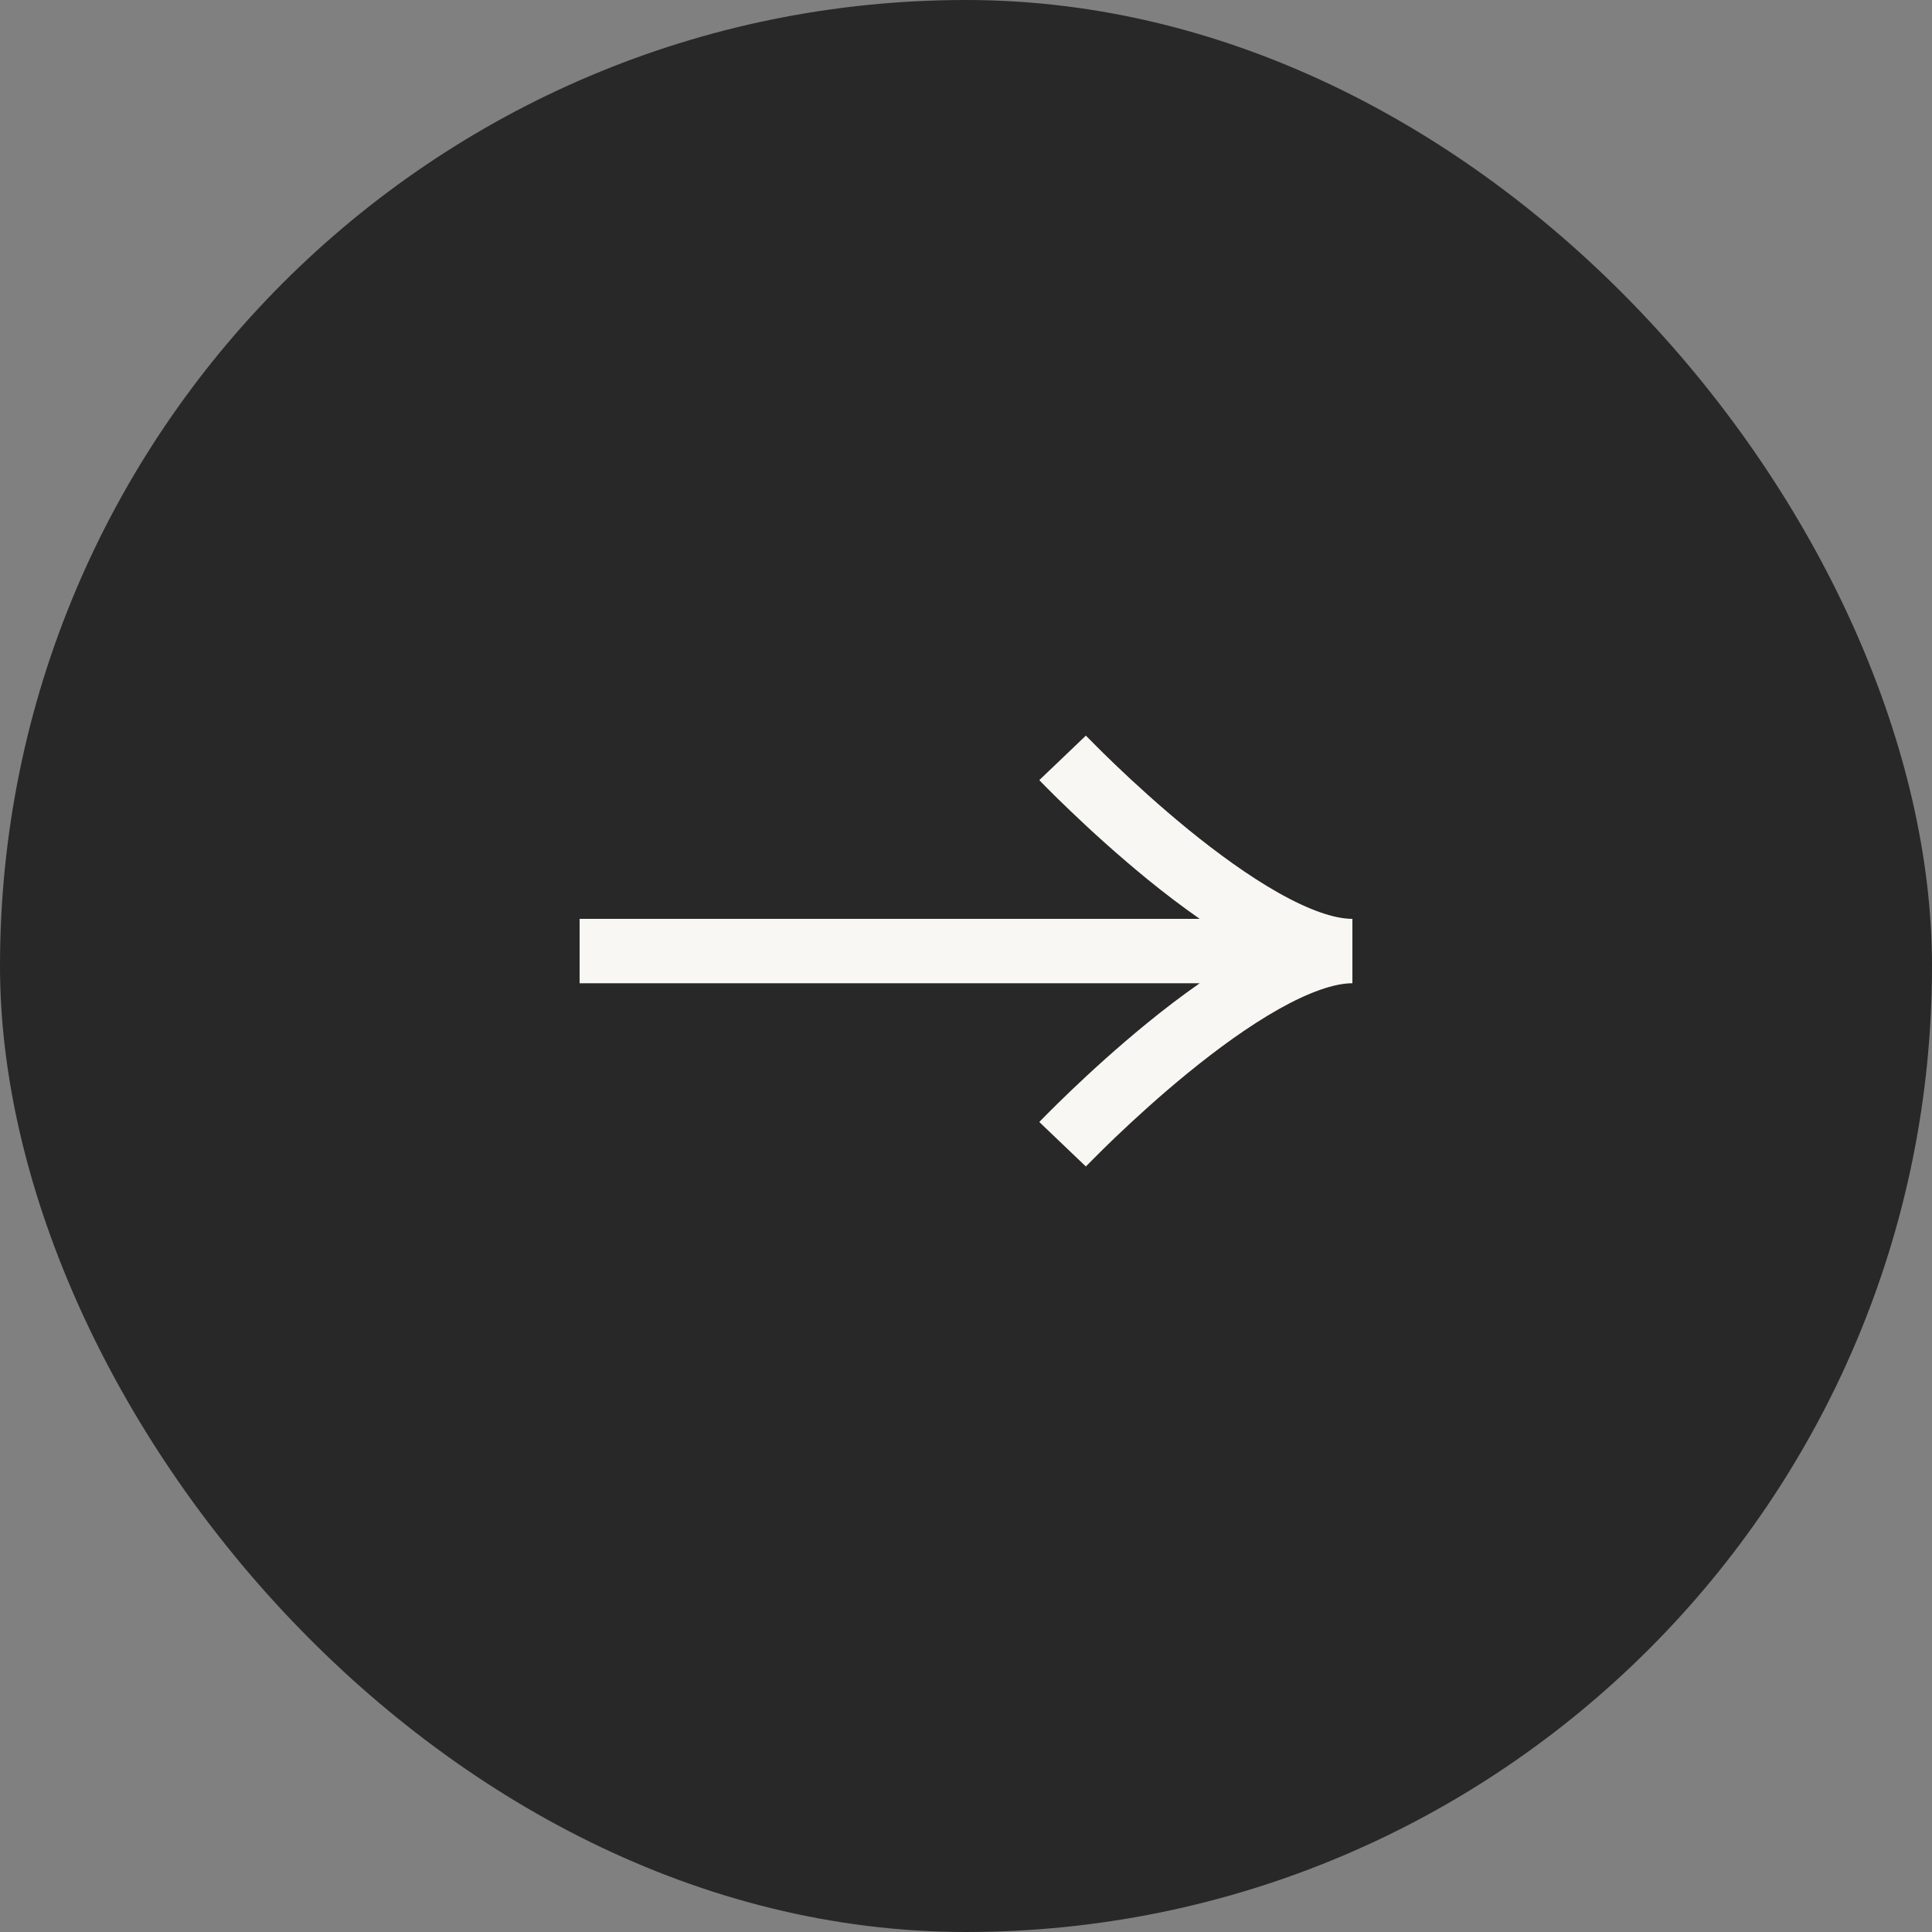 <svg width="40" height="40" viewBox="0 0 40 40" fill="none" xmlns="http://www.w3.org/2000/svg">
<rect x="0" y="0" width="40" height="40" fill="#808080" stroke="none"/>
<rect width="40" height="40" rx="20" fill="#282828"/>
<path d="M22.484 15.232L22.491 15.24L22.521 15.27C22.548 15.298 22.589 15.339 22.642 15.392C22.747 15.498 22.9 15.651 23.092 15.834C23.475 16.201 24.007 16.688 24.602 17.174C25.201 17.661 25.851 18.136 26.47 18.485C27.107 18.845 27.631 19.024 28 19.024V20.357C27.631 20.357 27.107 20.537 26.47 20.896C25.851 21.245 25.201 21.72 24.602 22.208C24.007 22.693 23.475 23.181 23.092 23.547C22.9 23.731 22.747 23.883 22.642 23.989C22.589 24.042 22.548 24.083 22.521 24.111L22.491 24.141L22.484 24.149L22.482 24.151C22.483 24.151 22.482 24.151 22 23.691C21.525 23.238 21.518 23.23 21.518 23.23L21.531 23.216L21.565 23.181C21.596 23.151 21.639 23.105 21.695 23.049C21.807 22.936 21.969 22.776 22.17 22.584C22.57 22.201 23.13 21.688 23.761 21.174C24.099 20.898 24.464 20.619 24.839 20.357H12V19.024H24.839C24.464 18.762 24.099 18.484 23.761 18.208C23.13 17.693 22.57 17.181 22.17 16.797C21.969 16.606 21.807 16.446 21.695 16.333C21.639 16.276 21.596 16.232 21.565 16.201L21.531 16.165L21.518 16.151C21.518 16.151 21.526 16.144 22 15.691C22.479 15.234 22.482 15.23 22.482 15.23L22.484 15.232Z" fill="#F8F7F3"/>
</svg>
